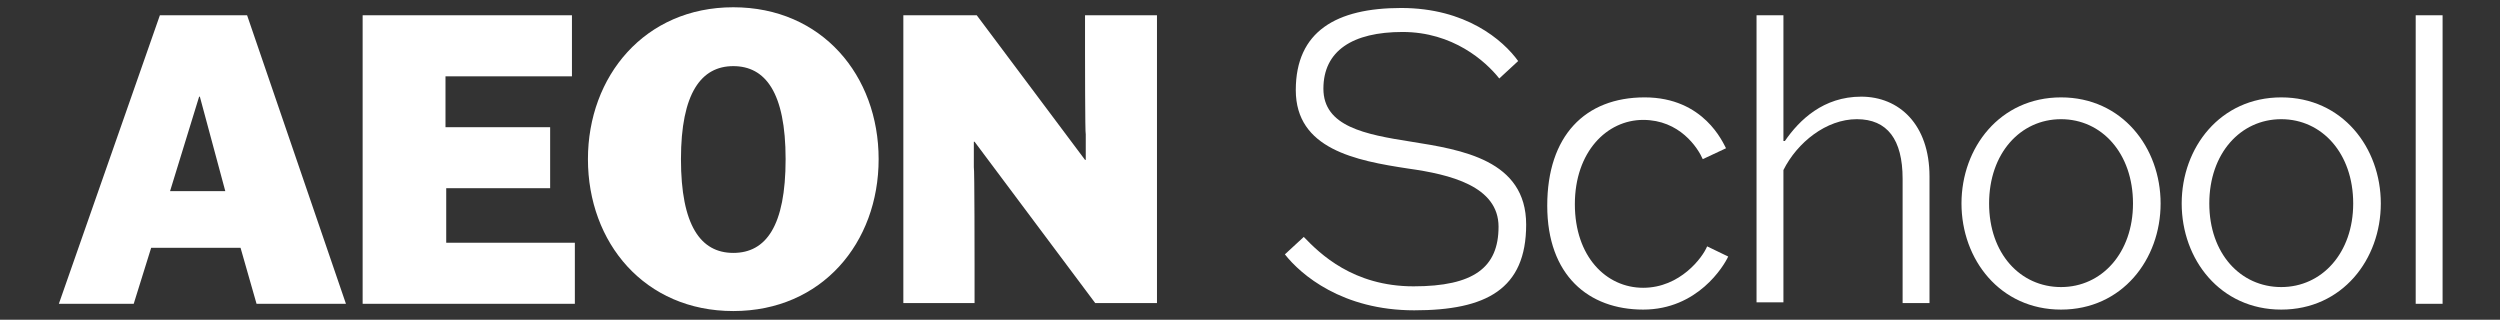 <?xml version="1.0" encoding="UTF-8"?>
<svg xmlns="http://www.w3.org/2000/svg" version="1.1" viewBox="0 0 344 44">
  <rect x="0" y="0" width="344" height="44" fill="#333333" stroke="none"/>
  <defs>
    <style>
      .cls-1 {
        fill: #fff;
      }
    </style>
  </defs>
  <!-- Generator: Adobe Illustrator 28.6.0, SVG Export Plug-In . SVG Version: 1.2.0 Build 709)  -->
  <g>
    <g id="Layer_1">
      <g>
        <path class="cls-1" d="M18.5,41.8h-10.4L22,2.1h12l13.6,39.7h-12.3l-2.2-7.7h-12.3l-2.4,7.7ZM23.3,26.3h7.7l-3.5-13h-.1l-4,13Z"/>
        <path class="cls-1" d="M75.8,25.9h-14.4v7.5h17.7v8.4h-29.2v-5.2c0,0,0-29.2,0-29.2V2.1c0,0,28.8,0,28.8,0v8.4h-17.4v7h14.4v8.4Z"/>
        <path class="cls-1" d="M80.9,21.9c0-11.4,7.8-20.9,20-20.9s20,9.4,20,20.9-7.8,20.9-20,20.9-20-9.4-20-20.9ZM108.1,21.9c0-9.2-2.8-12.8-7.2-12.8s-7.2,3.7-7.2,12.8,2.7,12.9,7.2,12.9,7.2-3.7,7.2-12.9Z"/>
        <path class="cls-1" d="M149.3,2.1h9.9v5.2c0,0,0,29.2,0,29.2v5.2c0,0-8.5,0-8.5,0l-16.6-22.2h-.1v3.5c.1,0,.1,13.5.1,13.5v5.2c0,0-9.8,0-9.8,0v-5.2c0,0,0-29.2,0-29.2V2.1c0,0,10.1,0,10.1,0l14.9,19.9h.1v-3.5c-.1,0-.1-11.2-.1-11.2V2.1Z"/>
        <path class="cls-1" d="M206.3,10.8c-1.9-2.4-6.4-6.4-13.3-6.4s-10.9,2.6-10.9,7.8,5.7,6.3,12.1,7.3c6.9,1.1,15.8,2.5,15.8,11.4s-5.5,11.8-15.4,11.8-15.6-4.9-17.8-7.7l2.6-2.4c2.2,2.3,6.8,6.8,15.1,6.8s11.7-2.6,11.7-8.2-6.7-7.2-12.4-8c-7.3-1.1-15.5-2.7-15.5-10.8s5.6-11.3,14.5-11.3,14,4.4,16.1,7.3l-2.6,2.4Z"/>
        <path class="cls-1" d="M237.8,35.3c-.6,1.3-4.2,7.3-11.7,7.3s-13.2-4.7-13.2-14.3,5.2-14.9,13.4-14.9,10.8,6.3,11.2,7l-3.2,1.5c-.7-1.6-3.2-5.4-8.2-5.4s-9.4,4.4-9.4,11.6,4.3,11.5,9.4,11.5,8.2-4.2,8.8-5.7l2.9,1.4Z"/>
        <path class="cls-1" d="M245.5,19.4h.1c2-2.9,5.3-6.1,10.5-6.1s9.4,3.8,9.4,11v17.4c0,0-3.7,0-3.7,0v-4.8c0,0,0-12.3,0-12.3,0-5.4-2.1-8.2-6.3-8.2s-8.2,3.2-10.1,7v18.2c0,0-3.7,0-3.7,0v-4.8c0,0,0-29.9,0-29.9V2.1c0,0,3.7,0,3.7,0v4.9c0,0,0,12.4,0,12.4Z"/>
        <path class="cls-1" d="M269.9,28c0-7.7,5.3-14.6,13.7-14.6s13.7,6.9,13.7,14.6-5.3,14.6-13.7,14.6-13.7-6.9-13.7-14.6ZM293.5,28c0-6.9-4.3-11.6-9.9-11.6s-9.9,4.7-9.9,11.6,4.3,11.5,9.9,11.5,9.9-4.7,9.9-11.5Z"/>
        <path class="cls-1" d="M300.2,28c0-7.7,5.3-14.6,13.7-14.6s13.7,6.9,13.7,14.6-5.3,14.6-13.7,14.6-13.7-6.9-13.7-14.6ZM323.8,28c0-6.9-4.3-11.6-9.9-11.6s-9.9,4.7-9.9,11.6,4.3,11.5,9.9,11.5,9.9-4.7,9.9-11.5Z"/>
        <path class="cls-1" d="M336.1,37v4.8c0,0-3.7,0-3.7,0v-4.8c0,0,0-29.9,0-29.9V2.1c0,0,3.7,0,3.7,0v4.9c0,0,0,29.9,0,29.9Z"/>
      </g>
    </g>
  </g>
</svg>